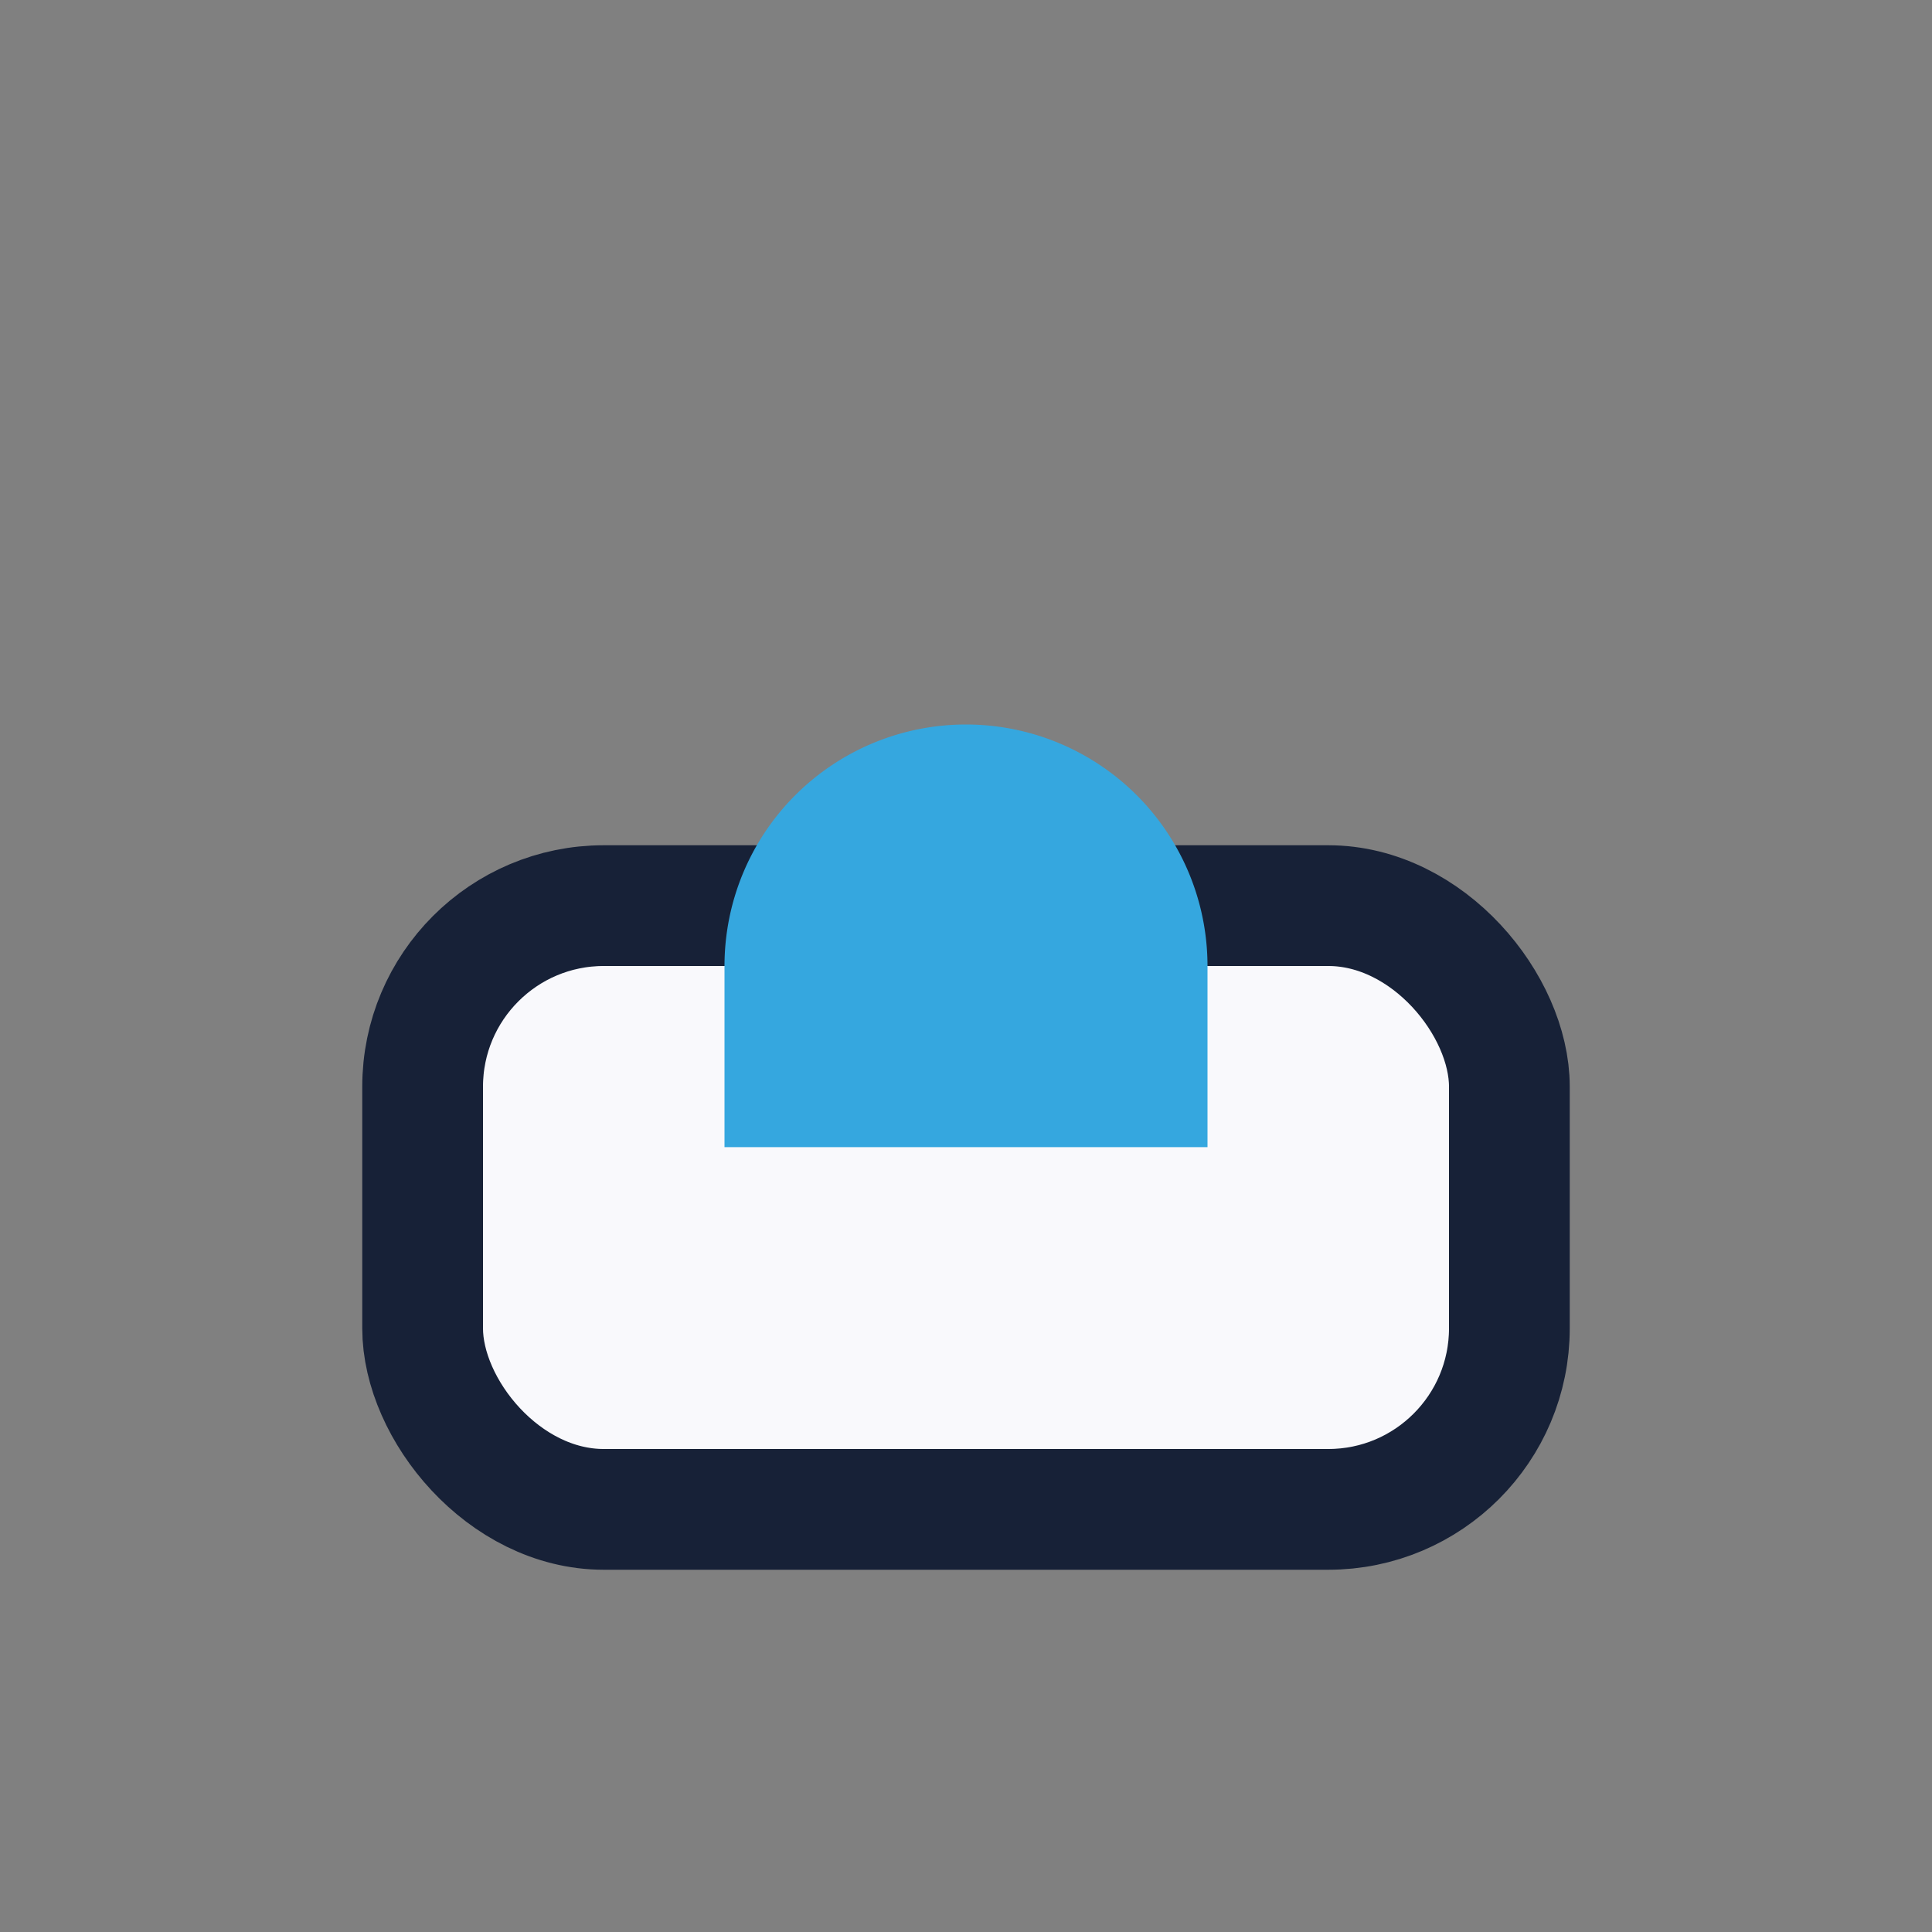 <?xml version="1.0" encoding="UTF-8"?>
<svg xmlns="http://www.w3.org/2000/svg" width="32" height="32" viewBox="0 0 32 32"><rect x="0" y="0" width="32" height="32" fill="#808080" stroke="none"/><rect x="7" y="15" width="18" height="10" rx="3" fill="#F9F9FC" stroke="#172137" stroke-width="2"/><path d="M16 12a4 4 0 00-4 4v3h8v-3a4 4 0 00-4-4z" fill="#35A7DF"/></svg>